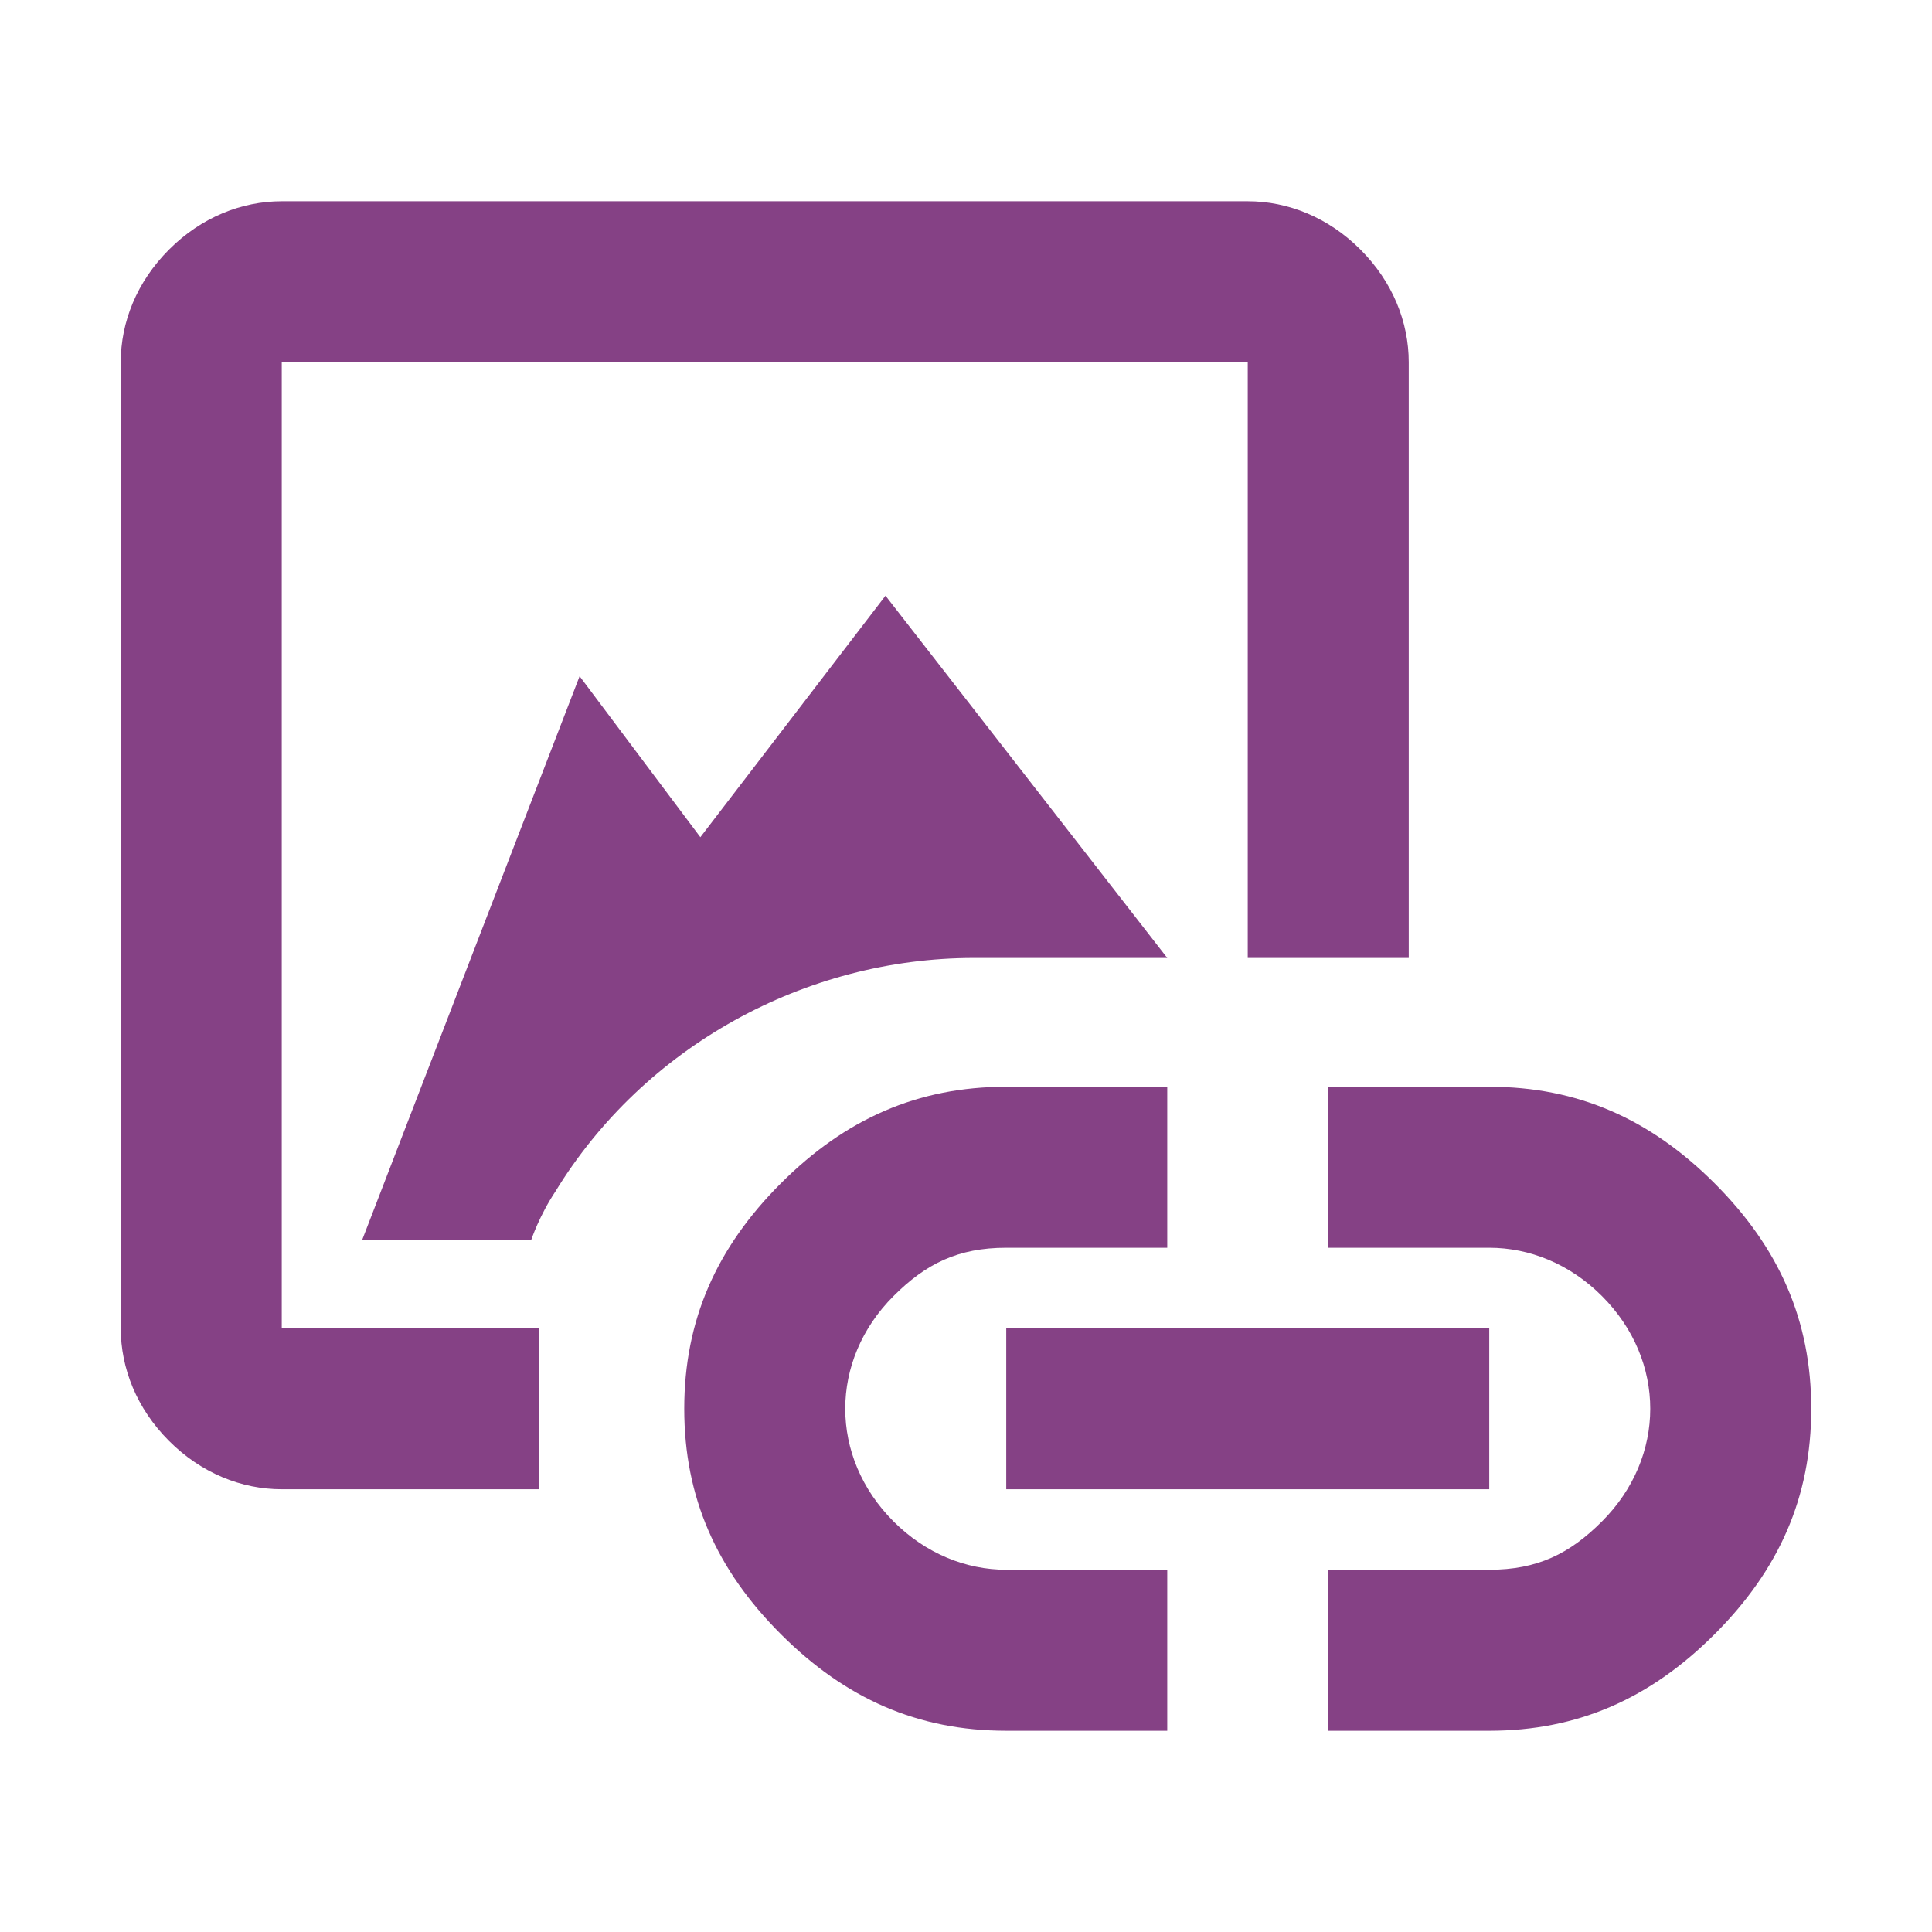 <?xml version="1.0" encoding="UTF-8"?>
<svg xmlns="http://www.w3.org/2000/svg" version="1.1" viewBox="0 0 24 24">
  <defs>
    <style>
      .cls-1 {
        fill: #854185;
      }
    </style>
  </defs>
  <!-- Generator: Adobe Illustrator 28.6.0, SVG Export Plug-In . SVG Version: 1.2.0 Build 709)  -->
  <g>
    <g id="Layer_1">
      <g>
        <path class="cls-1" d="M3.5,4.5h12v7.4h2v-7.4c0-.5-.2-1-.6-1.4s-.9-.6-1.4-.6H3.5c-.5,0-1,.2-1.4.6s-.6.9-.6,1.4v12c0,.5.2,1,.6,1.4s.9.6,1.4.6h3.2v-2h-3.2V4.5Z"/>
        <path class="cls-1" d="M3.5,4.5v7.4"/>
        <path class="cls-1" d="M12.5,21.5c-1.1,0-2-.4-2.8-1.2s-1.2-1.7-1.2-2.8.4-2,1.2-2.8,1.7-1.2,2.8-1.2h2v2h-2c-.6,0-1,.2-1.4.6-.4.4-.6.9-.6,1.4s.2,1,.6,1.4c.4.4.9.6,1.4.6h2v2h-2ZM12.5,18.5v-2h6v2h-6ZM16.5,21.5v-2h2c.6,0,1-.2,1.4-.6s.6-.9.6-1.4-.2-1-.6-1.4-.9-.6-1.4-.6h-2v-2h2c1.1,0,2,.4,2.8,1.2s1.2,1.7,1.2,2.8-.4,2-1.2,2.8-1.7,1.2-2.8,1.2h-2Z"/>
        <path class="cls-1" d="M14.5,11.9l-3.5-4.5-2.3,3-1.5-2-2.7,7h2.1s.1-.3.3-.6c1.1-1.8,3.1-2.9,5.2-2.9h2.4Z"/>
      </g>
    </g>
  </g>
</svg>